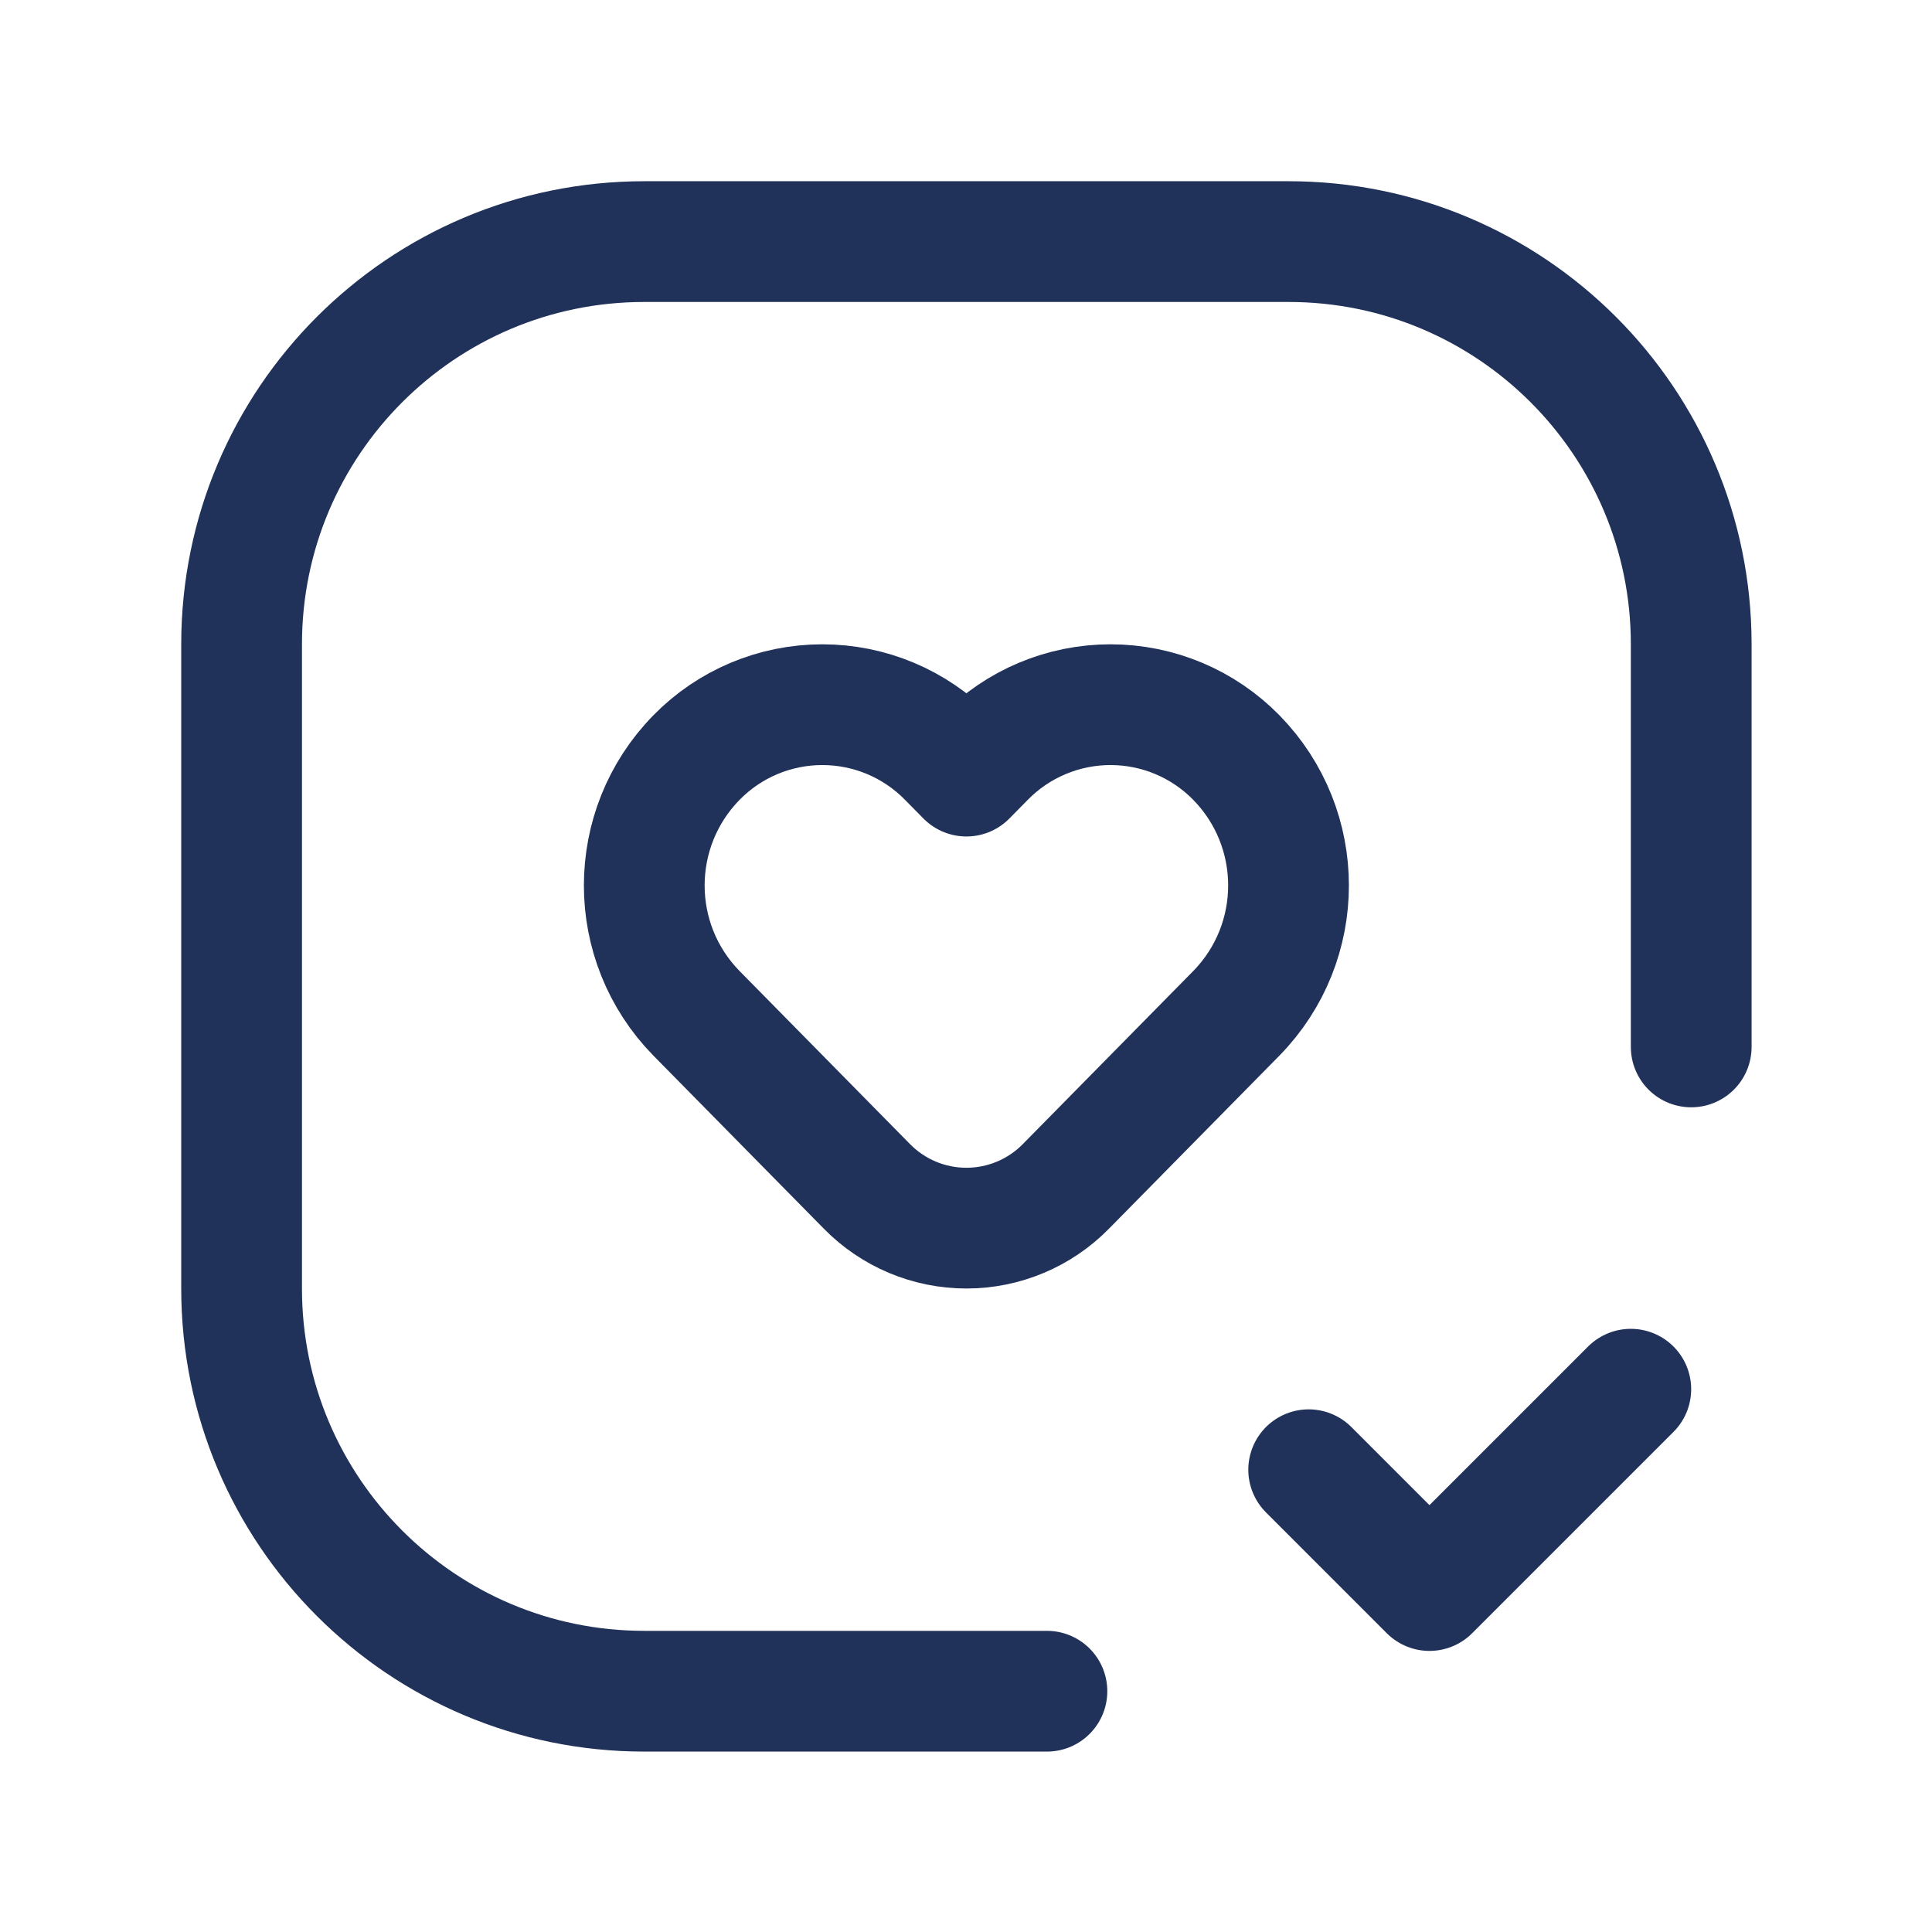 <svg width="62" height="62" viewBox="0 0 62 62" fill="none" xmlns="http://www.w3.org/2000/svg">
<g clip-path="url(#clip0_2305_19249)">
<path d="M52.334 44.581L45.873 51.042L41.997 47.165" stroke="#21325A" stroke-width="3.875" stroke-linecap="round" stroke-linejoin="round"/>
<path d="M33.597 54.273H20.675C13.539 54.273 7.753 48.487 7.753 41.351V20.675C7.753 13.539 13.539 7.753 20.675 7.753H41.351C48.487 7.753 54.273 13.539 54.273 20.675V33.597" stroke="#21325A" stroke-width="3.875" stroke-linecap="round" stroke-linejoin="round"/>
<path fill-rule="evenodd" clip-rule="evenodd" d="M30.428 24.313L31.013 24.906L31.597 24.313C32.661 23.226 34.117 22.614 35.637 22.614C37.158 22.614 38.614 23.226 39.677 24.313V24.313C41.908 26.592 41.908 30.237 39.677 32.517L34.211 38.067C33.369 38.928 32.216 39.412 31.013 39.412C29.809 39.412 28.657 38.928 27.815 38.067L22.349 32.517C20.117 30.238 20.117 26.593 22.349 24.313V24.313C23.412 23.226 24.868 22.614 26.389 22.614C27.909 22.614 29.365 23.226 30.428 24.313V24.313Z" stroke="#21325A" stroke-width="3.875" stroke-linecap="round" stroke-linejoin="round"/>
</g>
<defs>
<clipPath id="clip0_2305_19249">
<rect width="62" height="62" fill="white"/>
</clipPath>
</defs>
</svg>
